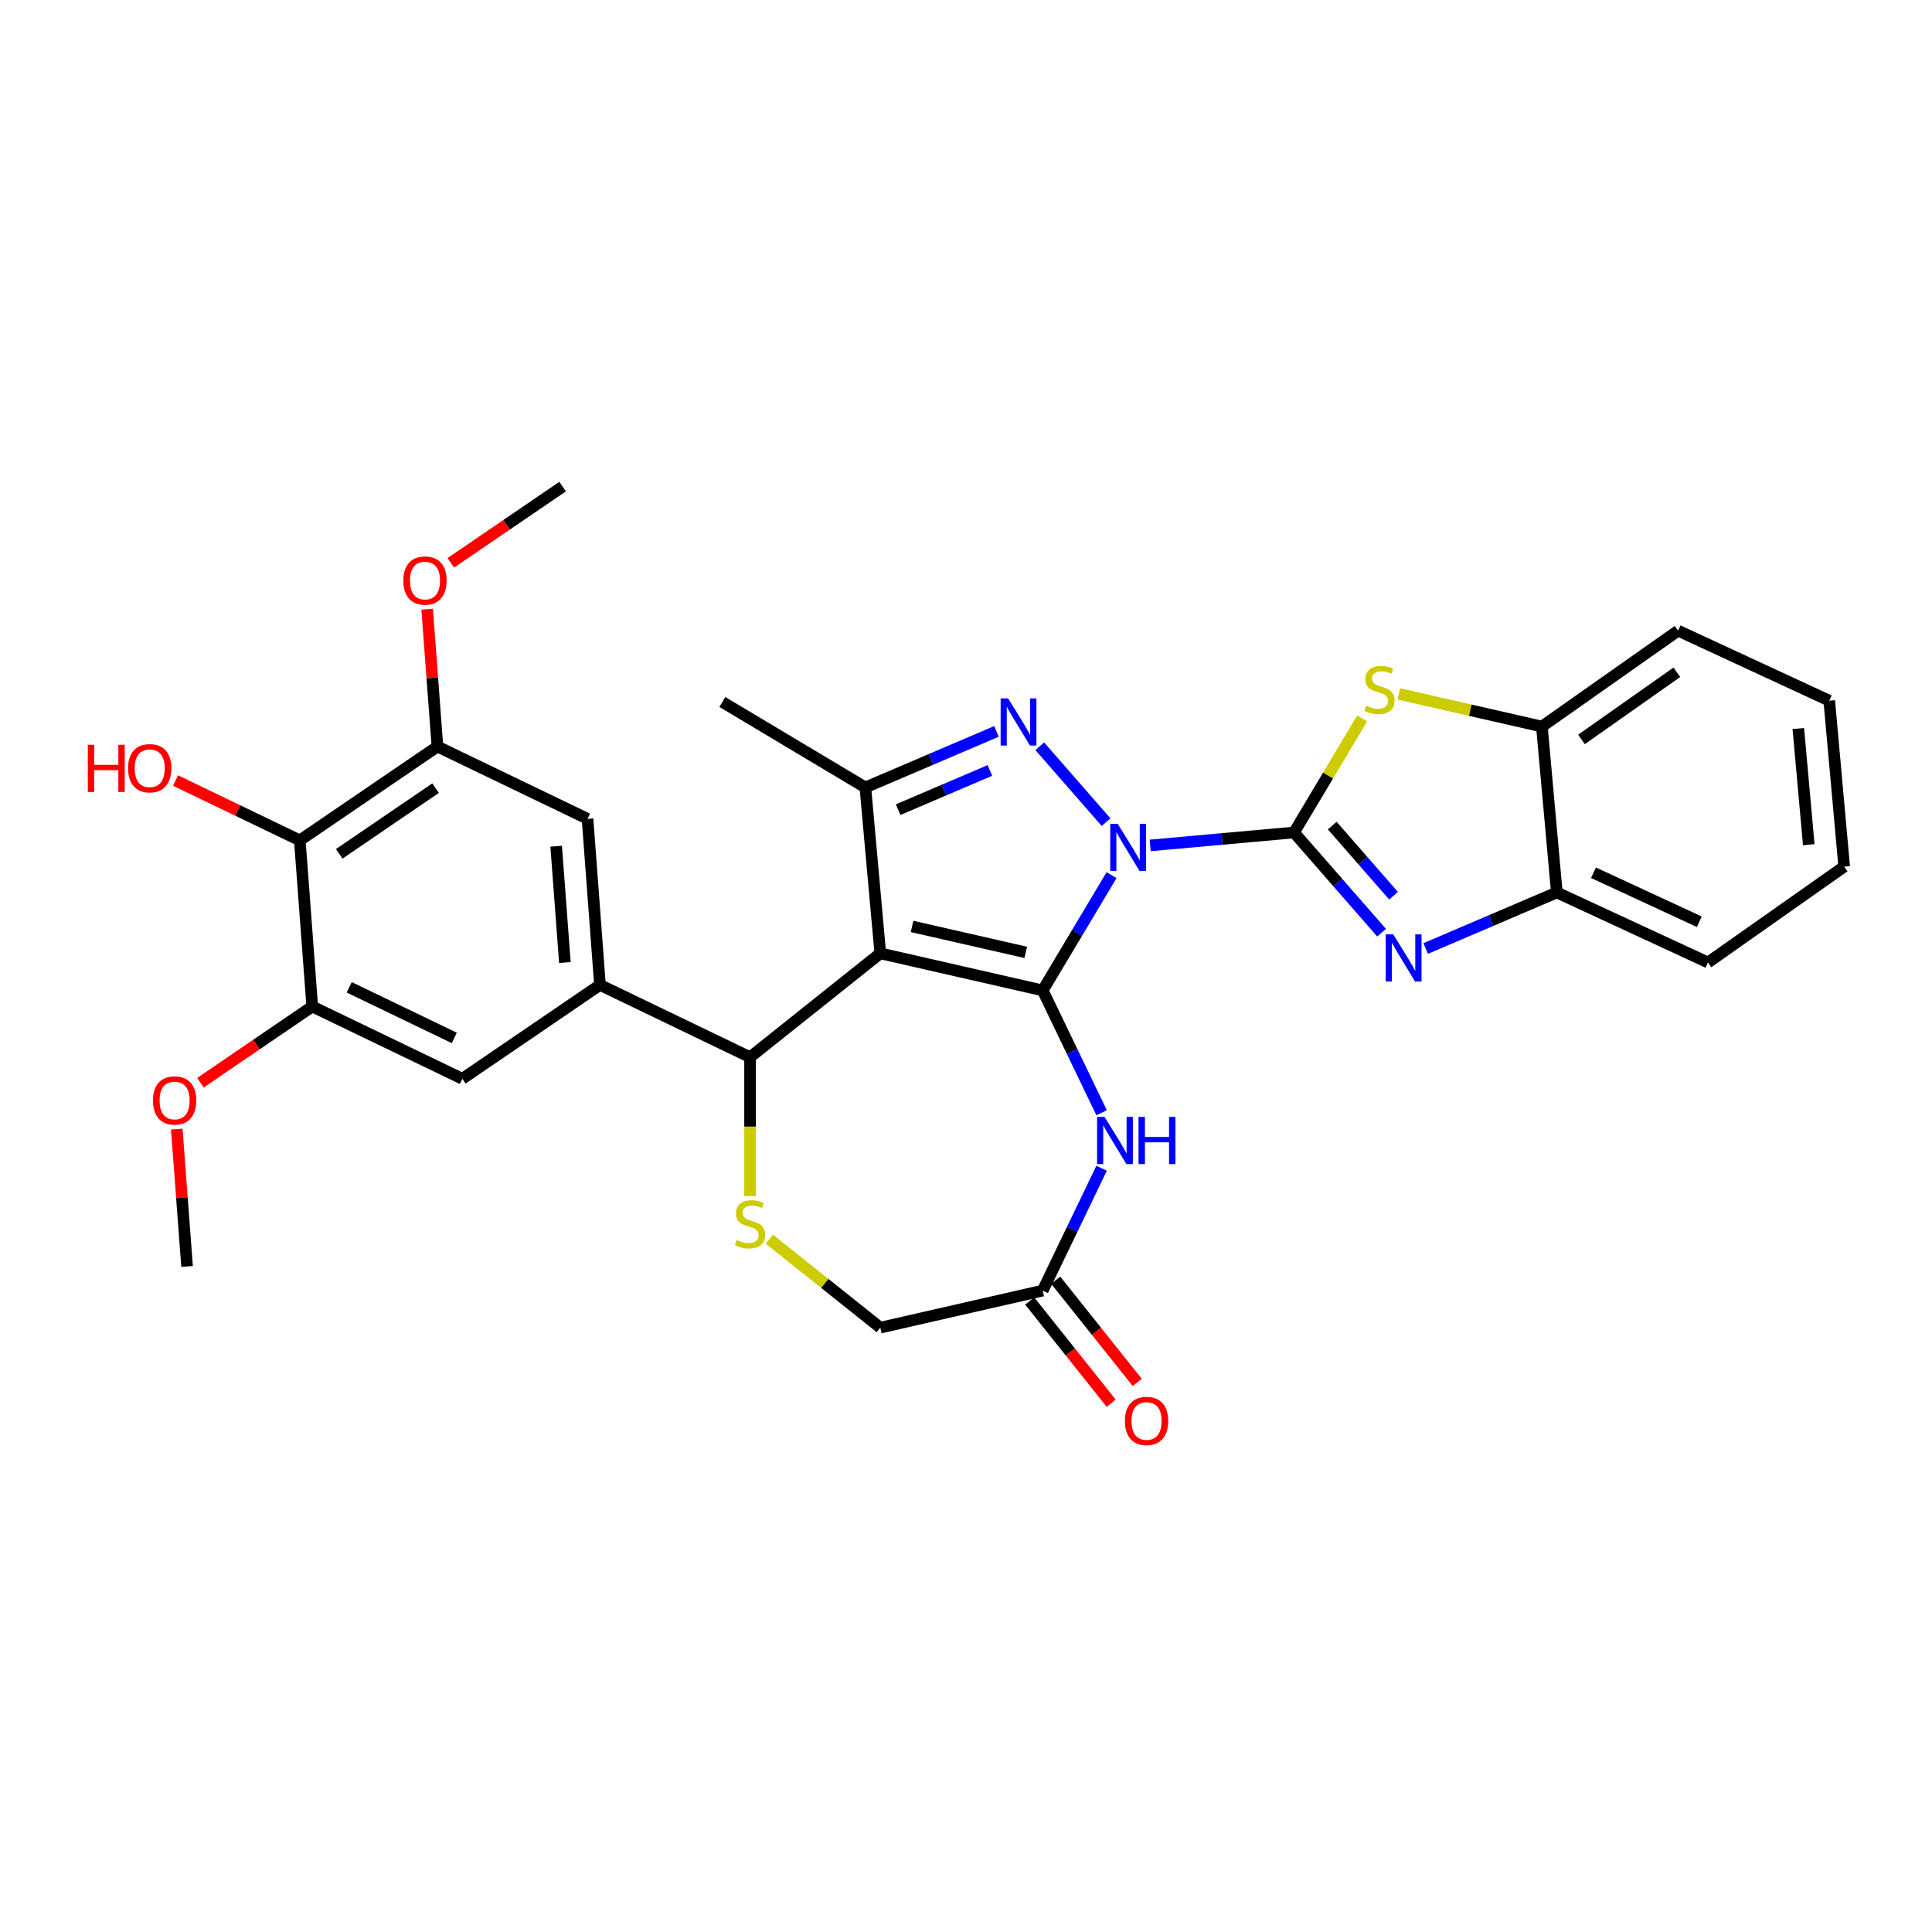 <?xml version='1.0' encoding='iso-8859-1'?>
<svg version='1.1' baseProfile='full'
              xmlns='http://www.w3.org/2000/svg'
                      xmlns:rdkit='http://www.rdkit.org/xml'
                      xmlns:xlink='http://www.w3.org/1999/xlink'
                  xml:space='preserve'
width='1000px' height='1000px' viewBox='0 0 1000 1000'>
<!-- END OF HEADER -->
<rect style='opacity:1.0;fill:#FFFFFF;stroke:none' width='1000' height='1000' x='0' y='0'> </rect>
<path class='bond-0' d='M 575.338,452.986 L 557.517,482.812' style='fill:none;fill-rule:evenodd;stroke:#0000FF;stroke-width:6px;stroke-linecap:butt;stroke-linejoin:miter;stroke-opacity:1' />
<path class='bond-0' d='M 557.517,482.812 L 539.697,512.638' style='fill:none;fill-rule:evenodd;stroke:#000000;stroke-width:6px;stroke-linecap:butt;stroke-linejoin:miter;stroke-opacity:1' />
<path class='bond-1' d='M 595.336,437.594 L 632.565,434.243' style='fill:none;fill-rule:evenodd;stroke:#0000FF;stroke-width:6px;stroke-linecap:butt;stroke-linejoin:miter;stroke-opacity:1' />
<path class='bond-1' d='M 632.565,434.243 L 669.795,430.893' style='fill:none;fill-rule:evenodd;stroke:#000000;stroke-width:6px;stroke-linecap:butt;stroke-linejoin:miter;stroke-opacity:1' />
<path class='bond-3' d='M 572.504,425.555 L 538.174,386.26' style='fill:none;fill-rule:evenodd;stroke:#0000FF;stroke-width:6px;stroke-linecap:butt;stroke-linejoin:miter;stroke-opacity:1' />
<path class='bond-2' d='M 539.697,512.638 L 455.637,493.452' style='fill:none;fill-rule:evenodd;stroke:#000000;stroke-width:6px;stroke-linecap:butt;stroke-linejoin:miter;stroke-opacity:1' />
<path class='bond-2' d='M 530.925,492.948 L 472.083,479.518' style='fill:none;fill-rule:evenodd;stroke:#000000;stroke-width:6px;stroke-linecap:butt;stroke-linejoin:miter;stroke-opacity:1' />
<path class='bond-6' d='M 539.697,512.638 L 554.943,544.297' style='fill:none;fill-rule:evenodd;stroke:#000000;stroke-width:6px;stroke-linecap:butt;stroke-linejoin:miter;stroke-opacity:1' />
<path class='bond-6' d='M 554.943,544.297 L 570.19,575.957' style='fill:none;fill-rule:evenodd;stroke:#0000FF;stroke-width:6px;stroke-linecap:butt;stroke-linejoin:miter;stroke-opacity:1' />
<path class='bond-4' d='M 669.795,430.893 L 692.451,456.825' style='fill:none;fill-rule:evenodd;stroke:#000000;stroke-width:6px;stroke-linecap:butt;stroke-linejoin:miter;stroke-opacity:1' />
<path class='bond-4' d='M 692.451,456.825 L 715.107,482.757' style='fill:none;fill-rule:evenodd;stroke:#0000FF;stroke-width:6px;stroke-linecap:butt;stroke-linejoin:miter;stroke-opacity:1' />
<path class='bond-4' d='M 689.578,427.327 L 705.437,445.479' style='fill:none;fill-rule:evenodd;stroke:#000000;stroke-width:6px;stroke-linecap:butt;stroke-linejoin:miter;stroke-opacity:1' />
<path class='bond-4' d='M 705.437,445.479 L 721.297,463.632' style='fill:none;fill-rule:evenodd;stroke:#0000FF;stroke-width:6px;stroke-linecap:butt;stroke-linejoin:miter;stroke-opacity:1' />
<path class='bond-7' d='M 669.795,430.893 L 687.43,401.377' style='fill:none;fill-rule:evenodd;stroke:#000000;stroke-width:6px;stroke-linecap:butt;stroke-linejoin:miter;stroke-opacity:1' />
<path class='bond-7' d='M 687.43,401.377 L 705.064,371.861' style='fill:none;fill-rule:evenodd;stroke:#CCCC00;stroke-width:6px;stroke-linecap:butt;stroke-linejoin:miter;stroke-opacity:1' />
<path class='bond-8' d='M 455.637,493.452 L 388.227,547.21' style='fill:none;fill-rule:evenodd;stroke:#000000;stroke-width:6px;stroke-linecap:butt;stroke-linejoin:miter;stroke-opacity:1' />
<path class='bond-31' d='M 455.637,493.452 L 447.908,407.578' style='fill:none;fill-rule:evenodd;stroke:#000000;stroke-width:6px;stroke-linecap:butt;stroke-linejoin:miter;stroke-opacity:1' />
<path class='bond-5' d='M 515.776,378.57 L 481.842,393.074' style='fill:none;fill-rule:evenodd;stroke:#0000FF;stroke-width:6px;stroke-linecap:butt;stroke-linejoin:miter;stroke-opacity:1' />
<path class='bond-5' d='M 481.842,393.074 L 447.908,407.578' style='fill:none;fill-rule:evenodd;stroke:#000000;stroke-width:6px;stroke-linecap:butt;stroke-linejoin:miter;stroke-opacity:1' />
<path class='bond-5' d='M 512.373,398.777 L 488.62,408.93' style='fill:none;fill-rule:evenodd;stroke:#0000FF;stroke-width:6px;stroke-linecap:butt;stroke-linejoin:miter;stroke-opacity:1' />
<path class='bond-5' d='M 488.62,408.93 L 464.866,419.083' style='fill:none;fill-rule:evenodd;stroke:#000000;stroke-width:6px;stroke-linecap:butt;stroke-linejoin:miter;stroke-opacity:1' />
<path class='bond-15' d='M 737.939,490.944 L 771.873,476.44' style='fill:none;fill-rule:evenodd;stroke:#0000FF;stroke-width:6px;stroke-linecap:butt;stroke-linejoin:miter;stroke-opacity:1' />
<path class='bond-15' d='M 771.873,476.44 L 805.806,461.936' style='fill:none;fill-rule:evenodd;stroke:#000000;stroke-width:6px;stroke-linecap:butt;stroke-linejoin:miter;stroke-opacity:1' />
<path class='bond-24' d='M 447.908,407.578 L 373.892,363.355' style='fill:none;fill-rule:evenodd;stroke:#000000;stroke-width:6px;stroke-linecap:butt;stroke-linejoin:miter;stroke-opacity:1' />
<path class='bond-12' d='M 570.19,604.686 L 554.943,636.345' style='fill:none;fill-rule:evenodd;stroke:#0000FF;stroke-width:6px;stroke-linecap:butt;stroke-linejoin:miter;stroke-opacity:1' />
<path class='bond-12' d='M 554.943,636.345 L 539.697,668.004' style='fill:none;fill-rule:evenodd;stroke:#000000;stroke-width:6px;stroke-linecap:butt;stroke-linejoin:miter;stroke-opacity:1' />
<path class='bond-16' d='M 724.002,359.155 L 761.04,367.608' style='fill:none;fill-rule:evenodd;stroke:#CCCC00;stroke-width:6px;stroke-linecap:butt;stroke-linejoin:miter;stroke-opacity:1' />
<path class='bond-16' d='M 761.04,367.608 L 798.078,376.062' style='fill:none;fill-rule:evenodd;stroke:#000000;stroke-width:6px;stroke-linecap:butt;stroke-linejoin:miter;stroke-opacity:1' />
<path class='bond-9' d='M 388.227,547.21 L 310.544,509.8' style='fill:none;fill-rule:evenodd;stroke:#000000;stroke-width:6px;stroke-linecap:butt;stroke-linejoin:miter;stroke-opacity:1' />
<path class='bond-10' d='M 388.227,547.21 L 388.227,583.156' style='fill:none;fill-rule:evenodd;stroke:#000000;stroke-width:6px;stroke-linecap:butt;stroke-linejoin:miter;stroke-opacity:1' />
<path class='bond-10' d='M 388.227,583.156 L 388.227,619.102' style='fill:none;fill-rule:evenodd;stroke:#CCCC00;stroke-width:6px;stroke-linecap:butt;stroke-linejoin:miter;stroke-opacity:1' />
<path class='bond-17' d='M 310.544,509.8 L 239.304,558.371' style='fill:none;fill-rule:evenodd;stroke:#000000;stroke-width:6px;stroke-linecap:butt;stroke-linejoin:miter;stroke-opacity:1' />
<path class='bond-18' d='M 310.544,509.8 L 304.1,423.82' style='fill:none;fill-rule:evenodd;stroke:#000000;stroke-width:6px;stroke-linecap:butt;stroke-linejoin:miter;stroke-opacity:1' />
<path class='bond-18' d='M 292.381,498.192 L 287.871,438.005' style='fill:none;fill-rule:evenodd;stroke:#000000;stroke-width:6px;stroke-linecap:butt;stroke-linejoin:miter;stroke-opacity:1' />
<path class='bond-33' d='M 398.211,641.394 L 426.924,664.292' style='fill:none;fill-rule:evenodd;stroke:#CCCC00;stroke-width:6px;stroke-linecap:butt;stroke-linejoin:miter;stroke-opacity:1' />
<path class='bond-33' d='M 426.924,664.292 L 455.637,687.19' style='fill:none;fill-rule:evenodd;stroke:#000000;stroke-width:6px;stroke-linecap:butt;stroke-linejoin:miter;stroke-opacity:1' />
<path class='bond-11' d='M 155.178,434.98 L 226.417,386.41' style='fill:none;fill-rule:evenodd;stroke:#000000;stroke-width:6px;stroke-linecap:butt;stroke-linejoin:miter;stroke-opacity:1' />
<path class='bond-11' d='M 175.578,441.942 L 225.445,407.943' style='fill:none;fill-rule:evenodd;stroke:#000000;stroke-width:6px;stroke-linecap:butt;stroke-linejoin:miter;stroke-opacity:1' />
<path class='bond-21' d='M 155.178,434.98 L 123.018,419.493' style='fill:none;fill-rule:evenodd;stroke:#000000;stroke-width:6px;stroke-linecap:butt;stroke-linejoin:miter;stroke-opacity:1' />
<path class='bond-21' d='M 123.018,419.493 L 90.859,404.006' style='fill:none;fill-rule:evenodd;stroke:#FF0000;stroke-width:6px;stroke-linecap:butt;stroke-linejoin:miter;stroke-opacity:1' />
<path class='bond-35' d='M 155.178,434.98 L 161.621,520.96' style='fill:none;fill-rule:evenodd;stroke:#000000;stroke-width:6px;stroke-linecap:butt;stroke-linejoin:miter;stroke-opacity:1' />
<path class='bond-19' d='M 539.697,668.004 L 455.637,687.19' style='fill:none;fill-rule:evenodd;stroke:#000000;stroke-width:6px;stroke-linecap:butt;stroke-linejoin:miter;stroke-opacity:1' />
<path class='bond-20' d='M 532.956,673.38 L 554.053,699.834' style='fill:none;fill-rule:evenodd;stroke:#000000;stroke-width:6px;stroke-linecap:butt;stroke-linejoin:miter;stroke-opacity:1' />
<path class='bond-20' d='M 554.053,699.834 L 575.149,726.288' style='fill:none;fill-rule:evenodd;stroke:#FF0000;stroke-width:6px;stroke-linecap:butt;stroke-linejoin:miter;stroke-opacity:1' />
<path class='bond-20' d='M 546.438,662.628 L 567.535,689.083' style='fill:none;fill-rule:evenodd;stroke:#000000;stroke-width:6px;stroke-linecap:butt;stroke-linejoin:miter;stroke-opacity:1' />
<path class='bond-20' d='M 567.535,689.083 L 588.631,715.537' style='fill:none;fill-rule:evenodd;stroke:#FF0000;stroke-width:6px;stroke-linecap:butt;stroke-linejoin:miter;stroke-opacity:1' />
<path class='bond-13' d='M 161.621,520.96 L 239.304,558.371' style='fill:none;fill-rule:evenodd;stroke:#000000;stroke-width:6px;stroke-linecap:butt;stroke-linejoin:miter;stroke-opacity:1' />
<path class='bond-13' d='M 180.755,511.035 L 235.133,537.223' style='fill:none;fill-rule:evenodd;stroke:#000000;stroke-width:6px;stroke-linecap:butt;stroke-linejoin:miter;stroke-opacity:1' />
<path class='bond-23' d='M 161.621,520.96 L 132.683,540.69' style='fill:none;fill-rule:evenodd;stroke:#000000;stroke-width:6px;stroke-linecap:butt;stroke-linejoin:miter;stroke-opacity:1' />
<path class='bond-23' d='M 132.683,540.69 L 103.746,560.419' style='fill:none;fill-rule:evenodd;stroke:#FF0000;stroke-width:6px;stroke-linecap:butt;stroke-linejoin:miter;stroke-opacity:1' />
<path class='bond-14' d='M 226.417,386.41 L 304.1,423.82' style='fill:none;fill-rule:evenodd;stroke:#000000;stroke-width:6px;stroke-linecap:butt;stroke-linejoin:miter;stroke-opacity:1' />
<path class='bond-22' d='M 226.417,386.41 L 223.753,350.86' style='fill:none;fill-rule:evenodd;stroke:#000000;stroke-width:6px;stroke-linecap:butt;stroke-linejoin:miter;stroke-opacity:1' />
<path class='bond-22' d='M 223.753,350.86 L 221.089,315.311' style='fill:none;fill-rule:evenodd;stroke:#FF0000;stroke-width:6px;stroke-linecap:butt;stroke-linejoin:miter;stroke-opacity:1' />
<path class='bond-25' d='M 805.806,461.936 L 884.04,498.18' style='fill:none;fill-rule:evenodd;stroke:#000000;stroke-width:6px;stroke-linecap:butt;stroke-linejoin:miter;stroke-opacity:1' />
<path class='bond-25' d='M 824.79,451.726 L 879.554,477.097' style='fill:none;fill-rule:evenodd;stroke:#000000;stroke-width:6px;stroke-linecap:butt;stroke-linejoin:miter;stroke-opacity:1' />
<path class='bond-32' d='M 805.806,461.936 L 798.078,376.062' style='fill:none;fill-rule:evenodd;stroke:#000000;stroke-width:6px;stroke-linecap:butt;stroke-linejoin:miter;stroke-opacity:1' />
<path class='bond-26' d='M 798.078,376.062 L 868.583,326.431' style='fill:none;fill-rule:evenodd;stroke:#000000;stroke-width:6px;stroke-linecap:butt;stroke-linejoin:miter;stroke-opacity:1' />
<path class='bond-26' d='M 818.579,382.718 L 867.933,347.977' style='fill:none;fill-rule:evenodd;stroke:#000000;stroke-width:6px;stroke-linecap:butt;stroke-linejoin:miter;stroke-opacity:1' />
<path class='bond-28' d='M 233.338,291.317 L 262.276,271.588' style='fill:none;fill-rule:evenodd;stroke:#FF0000;stroke-width:6px;stroke-linecap:butt;stroke-linejoin:miter;stroke-opacity:1' />
<path class='bond-28' d='M 262.276,271.588 L 291.213,251.859' style='fill:none;fill-rule:evenodd;stroke:#000000;stroke-width:6px;stroke-linecap:butt;stroke-linejoin:miter;stroke-opacity:1' />
<path class='bond-27' d='M 91.496,584.413 L 94.16,619.962' style='fill:none;fill-rule:evenodd;stroke:#FF0000;stroke-width:6px;stroke-linecap:butt;stroke-linejoin:miter;stroke-opacity:1' />
<path class='bond-27' d='M 94.16,619.962 L 96.825,655.511' style='fill:none;fill-rule:evenodd;stroke:#000000;stroke-width:6px;stroke-linecap:butt;stroke-linejoin:miter;stroke-opacity:1' />
<path class='bond-29' d='M 884.04,498.18 L 954.545,448.55' style='fill:none;fill-rule:evenodd;stroke:#000000;stroke-width:6px;stroke-linecap:butt;stroke-linejoin:miter;stroke-opacity:1' />
<path class='bond-30' d='M 868.583,326.431 L 946.817,362.675' style='fill:none;fill-rule:evenodd;stroke:#000000;stroke-width:6px;stroke-linecap:butt;stroke-linejoin:miter;stroke-opacity:1' />
<path class='bond-34' d='M 954.545,448.55 L 946.817,362.675' style='fill:none;fill-rule:evenodd;stroke:#000000;stroke-width:6px;stroke-linecap:butt;stroke-linejoin:miter;stroke-opacity:1' />
<path class='bond-34' d='M 936.211,437.214 L 930.801,377.102' style='fill:none;fill-rule:evenodd;stroke:#000000;stroke-width:6px;stroke-linecap:butt;stroke-linejoin:miter;stroke-opacity:1' />
<path  class='atom-0' d='M 578.523 426.412
L 586.524 439.346
Q 587.317 440.622, 588.593 442.932
Q 589.869 445.243, 589.938 445.381
L 589.938 426.412
L 593.18 426.412
L 593.18 450.83
L 589.835 450.83
L 581.247 436.69
Q 580.247 435.035, 579.178 433.138
Q 578.143 431.241, 577.833 430.655
L 577.833 450.83
L 574.66 450.83
L 574.66 426.412
L 578.523 426.412
' fill='#0000FF'/>
<path  class='atom-4' d='M 521.794 361.481
L 529.796 374.415
Q 530.589 375.691, 531.865 378.001
Q 533.141 380.312, 533.21 380.45
L 533.21 361.481
L 536.452 361.481
L 536.452 385.899
L 533.106 385.899
L 524.519 371.759
Q 523.519 370.104, 522.449 368.207
Q 521.415 366.31, 521.104 365.723
L 521.104 385.899
L 517.931 385.899
L 517.931 361.481
L 521.794 361.481
' fill='#0000FF'/>
<path  class='atom-5' d='M 721.126 483.615
L 729.127 496.548
Q 729.92 497.824, 731.196 500.135
Q 732.473 502.445, 732.542 502.583
L 732.542 483.615
L 735.783 483.615
L 735.783 508.033
L 732.438 508.033
L 723.85 493.892
Q 722.85 492.237, 721.781 490.34
Q 720.746 488.443, 720.436 487.857
L 720.436 508.033
L 717.263 508.033
L 717.263 483.615
L 721.126 483.615
' fill='#0000FF'/>
<path  class='atom-7' d='M 571.71 578.112
L 579.711 591.046
Q 580.504 592.322, 581.781 594.632
Q 583.057 596.943, 583.126 597.081
L 583.126 578.112
L 586.368 578.112
L 586.368 602.53
L 583.022 602.53
L 574.434 588.39
Q 573.434 586.734, 572.365 584.838
Q 571.33 582.941, 571.02 582.354
L 571.02 602.53
L 567.847 602.53
L 567.847 578.112
L 571.71 578.112
' fill='#0000FF'/>
<path  class='atom-7' d='M 589.299 578.112
L 592.61 578.112
L 592.61 588.493
L 605.095 588.493
L 605.095 578.112
L 608.406 578.112
L 608.406 602.53
L 605.095 602.53
L 605.095 591.252
L 592.61 591.252
L 592.61 602.53
L 589.299 602.53
L 589.299 578.112
' fill='#0000FF'/>
<path  class='atom-8' d='M 707.12 365.256
Q 707.396 365.36, 708.534 365.843
Q 709.672 366.326, 710.914 366.636
Q 712.19 366.912, 713.431 366.912
Q 715.742 366.912, 717.087 365.808
Q 718.432 364.67, 718.432 362.704
Q 718.432 361.359, 717.742 360.531
Q 717.087 359.704, 716.053 359.255
Q 715.018 358.807, 713.293 358.29
Q 711.121 357.634, 709.81 357.014
Q 708.534 356.393, 707.603 355.082
Q 706.706 353.772, 706.706 351.564
Q 706.706 348.495, 708.775 346.598
Q 710.879 344.701, 715.018 344.701
Q 717.846 344.701, 721.053 346.046
L 720.26 348.702
Q 717.329 347.495, 715.121 347.495
Q 712.742 347.495, 711.431 348.495
Q 710.12 349.461, 710.155 351.151
Q 710.155 352.461, 710.81 353.254
Q 711.5 354.048, 712.466 354.496
Q 713.466 354.944, 715.121 355.462
Q 717.329 356.151, 718.639 356.841
Q 719.95 357.531, 720.881 358.945
Q 721.847 360.325, 721.847 362.704
Q 721.847 366.084, 719.57 367.912
Q 717.329 369.705, 713.569 369.705
Q 711.397 369.705, 709.741 369.223
Q 708.12 368.774, 706.189 367.981
L 707.12 365.256
' fill='#CCCC00'/>
<path  class='atom-11' d='M 381.329 641.813
Q 381.605 641.916, 382.743 642.399
Q 383.881 642.882, 385.123 643.192
Q 386.399 643.468, 387.64 643.468
Q 389.951 643.468, 391.296 642.365
Q 392.641 641.226, 392.641 639.261
Q 392.641 637.916, 391.951 637.088
Q 391.296 636.26, 390.261 635.812
Q 389.227 635.363, 387.502 634.846
Q 385.329 634.191, 384.019 633.57
Q 382.743 632.949, 381.812 631.639
Q 380.915 630.328, 380.915 628.121
Q 380.915 625.051, 382.984 623.154
Q 385.088 621.258, 389.227 621.258
Q 392.055 621.258, 395.262 622.603
L 394.469 625.258
Q 391.537 624.051, 389.33 624.051
Q 386.95 624.051, 385.64 625.051
Q 384.329 626.017, 384.364 627.707
Q 384.364 629.018, 385.019 629.811
Q 385.709 630.604, 386.675 631.052
Q 387.675 631.501, 389.33 632.018
Q 391.537 632.708, 392.848 633.398
Q 394.159 634.087, 395.09 635.501
Q 396.055 636.881, 396.055 639.261
Q 396.055 642.641, 393.779 644.468
Q 391.537 646.262, 387.778 646.262
Q 385.605 646.262, 383.95 645.779
Q 382.329 645.331, 380.398 644.537
L 381.329 641.813
' fill='#CCCC00'/>
<path  class='atom-21' d='M 582.247 735.484
Q 582.247 729.621, 585.144 726.345
Q 588.041 723.068, 593.455 723.068
Q 598.87 723.068, 601.767 726.345
Q 604.664 729.621, 604.664 735.484
Q 604.664 741.416, 601.733 744.796
Q 598.801 748.141, 593.455 748.141
Q 588.075 748.141, 585.144 744.796
Q 582.247 741.451, 582.247 735.484
M 593.455 745.382
Q 597.18 745.382, 599.181 742.899
Q 601.215 740.381, 601.215 735.484
Q 601.215 730.69, 599.181 728.276
Q 597.18 725.827, 593.455 725.827
Q 589.731 725.827, 587.696 728.241
Q 585.696 730.656, 585.696 735.484
Q 585.696 740.416, 587.696 742.899
Q 589.731 745.382, 593.455 745.382
' fill='#FF0000'/>
<path  class='atom-22' d='M 45.455 385.499
L 48.766 385.499
L 48.766 395.88
L 61.25 395.88
L 61.25 385.499
L 64.561 385.499
L 64.561 409.917
L 61.25 409.917
L 61.25 398.639
L 48.766 398.639
L 48.766 409.917
L 45.455 409.917
L 45.455 385.499
' fill='#FF0000'/>
<path  class='atom-22' d='M 66.286 397.639
Q 66.286 391.776, 69.183 388.499
Q 72.08 385.223, 77.495 385.223
Q 82.909 385.223, 85.806 388.499
Q 88.703 391.776, 88.703 397.639
Q 88.703 403.571, 85.772 406.951
Q 82.84 410.296, 77.495 410.296
Q 72.114 410.296, 69.183 406.951
Q 66.286 403.605, 66.286 397.639
M 77.495 407.537
Q 81.219 407.537, 83.22 405.054
Q 85.254 402.536, 85.254 397.639
Q 85.254 392.845, 83.22 390.431
Q 81.219 387.982, 77.495 387.982
Q 73.77 387.982, 71.735 390.396
Q 69.735 392.81, 69.735 397.639
Q 69.735 402.571, 71.735 405.054
Q 73.77 407.537, 77.495 407.537
' fill='#FF0000'/>
<path  class='atom-23' d='M 208.765 300.498
Q 208.765 294.635, 211.662 291.359
Q 214.559 288.082, 219.974 288.082
Q 225.389 288.082, 228.286 291.359
Q 231.183 294.635, 231.183 300.498
Q 231.183 306.43, 228.251 309.81
Q 225.32 313.155, 219.974 313.155
Q 214.594 313.155, 211.662 309.81
Q 208.765 306.465, 208.765 300.498
M 219.974 310.396
Q 223.699 310.396, 225.699 307.913
Q 227.734 305.395, 227.734 300.498
Q 227.734 295.704, 225.699 293.29
Q 223.699 290.841, 219.974 290.841
Q 216.249 290.841, 214.214 293.255
Q 212.214 295.67, 212.214 300.498
Q 212.214 305.43, 214.214 307.913
Q 216.249 310.396, 219.974 310.396
' fill='#FF0000'/>
<path  class='atom-24' d='M 79.172 569.6
Q 79.172 563.737, 82.069 560.46
Q 84.966 557.184, 90.381 557.184
Q 95.796 557.184, 98.693 560.46
Q 101.59 563.737, 101.59 569.6
Q 101.59 575.532, 98.659 578.912
Q 95.727 582.257, 90.381 582.257
Q 85.001 582.257, 82.069 578.912
Q 79.172 575.566, 79.172 569.6
M 90.381 579.498
Q 94.106 579.498, 96.106 577.015
Q 98.141 574.497, 98.141 569.6
Q 98.141 564.806, 96.106 562.392
Q 94.106 559.943, 90.381 559.943
Q 86.656 559.943, 84.622 562.357
Q 82.621 564.771, 82.621 569.6
Q 82.621 574.532, 84.622 577.015
Q 86.656 579.498, 90.381 579.498
' fill='#FF0000'/>
</svg>

